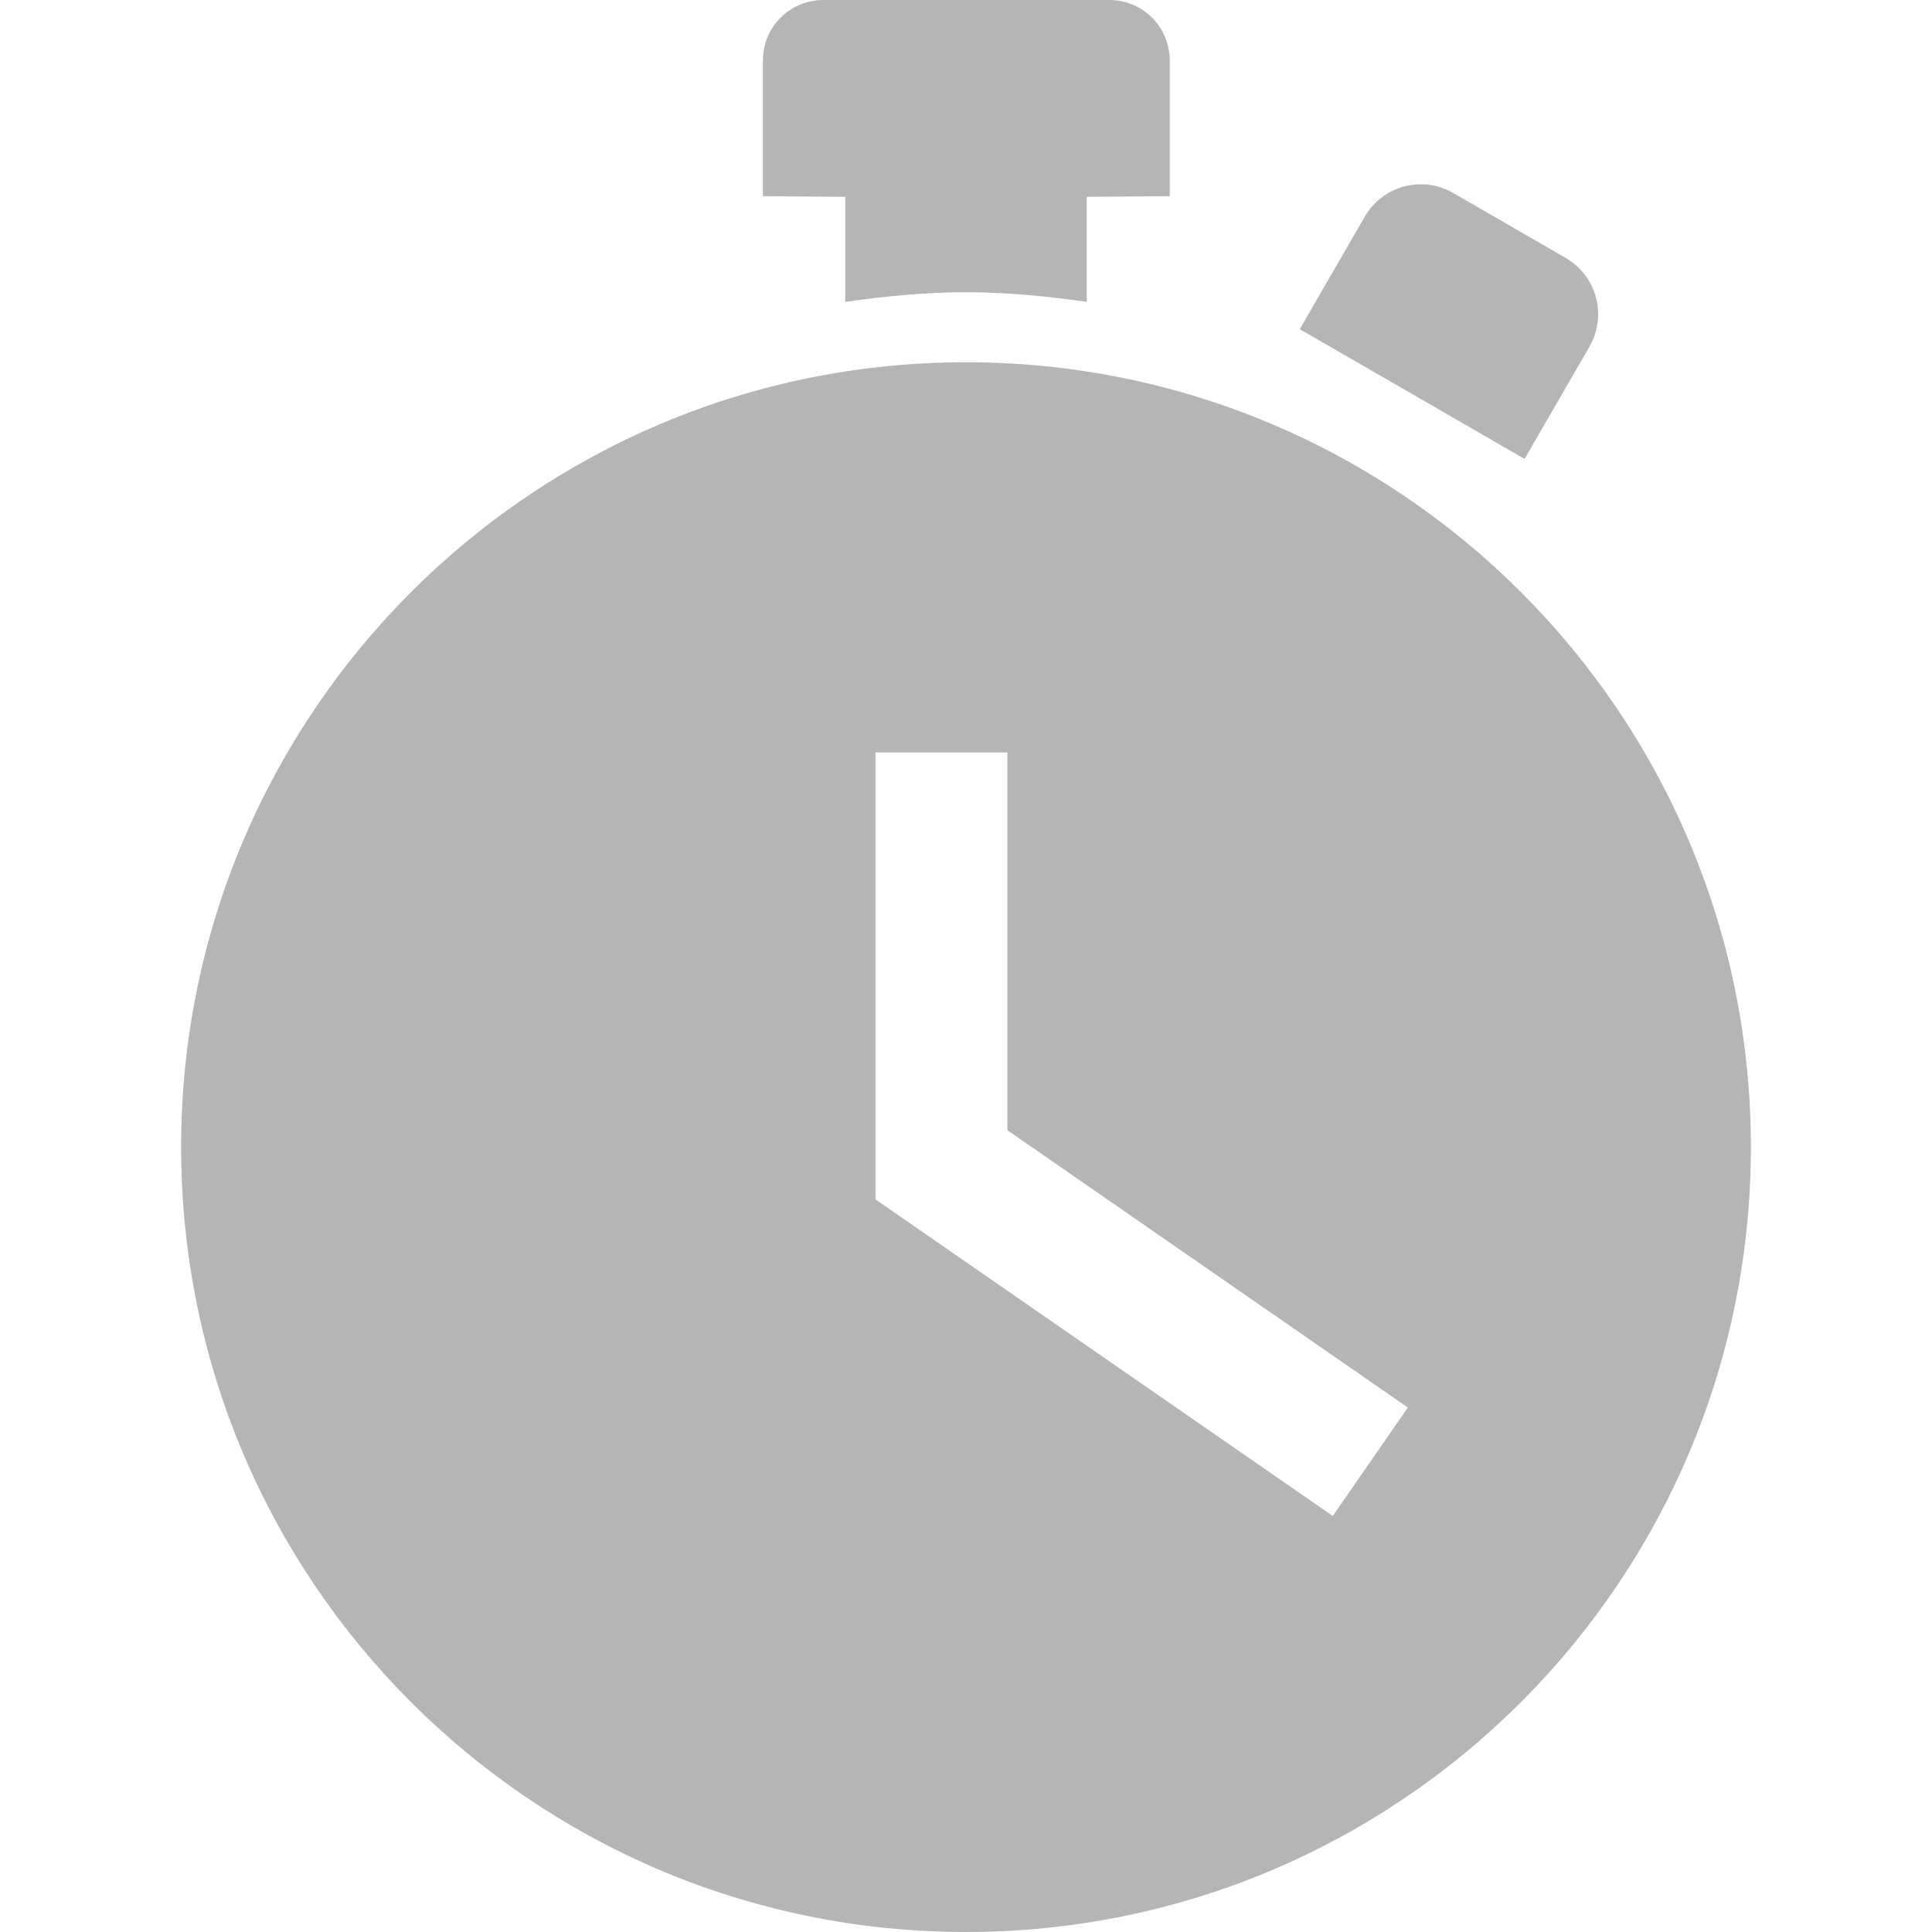 <svg width="20" height="20" viewBox="0 0 24 24" fill="none" xmlns="http://www.w3.org/2000/svg">
                                <path d="M16.952 2.694L16.146 4.089L18.939 5.701L19.745 4.306C19.967 3.919 19.835 3.427 19.449 3.204L18.054 2.398C17.668 2.174 17.175 2.306 16.952 2.694Z" fill="#B5B5B5"></path>
                                <path d="M12 3.63C12.51 3.63 13.008 3.68 13.5 3.75V2.445L14.531 2.437V0.75C14.531 0.335 14.196 0 13.781 0H10.227C9.812 0 9.477 0.335 9.477 0.75V2.437L10.5 2.445V3.75C10.992 3.68 11.49 3.63 12 3.63Z" fill="#B5B5B5"></path>
                                <path d="M12 4.5C6.615 4.5 2.25 8.865 2.25 14.25C2.25 19.635 6.615 24 12 24C17.385 24 21.75 19.635 21.75 14.25C21.75 8.865 17.385 4.5 12 4.5ZM16.556 18.832L10.875 14.899V9.347H12.514V14.04L17.489 17.485L16.556 18.832Z" fill="#B5B5B5"></path>
                            </svg>